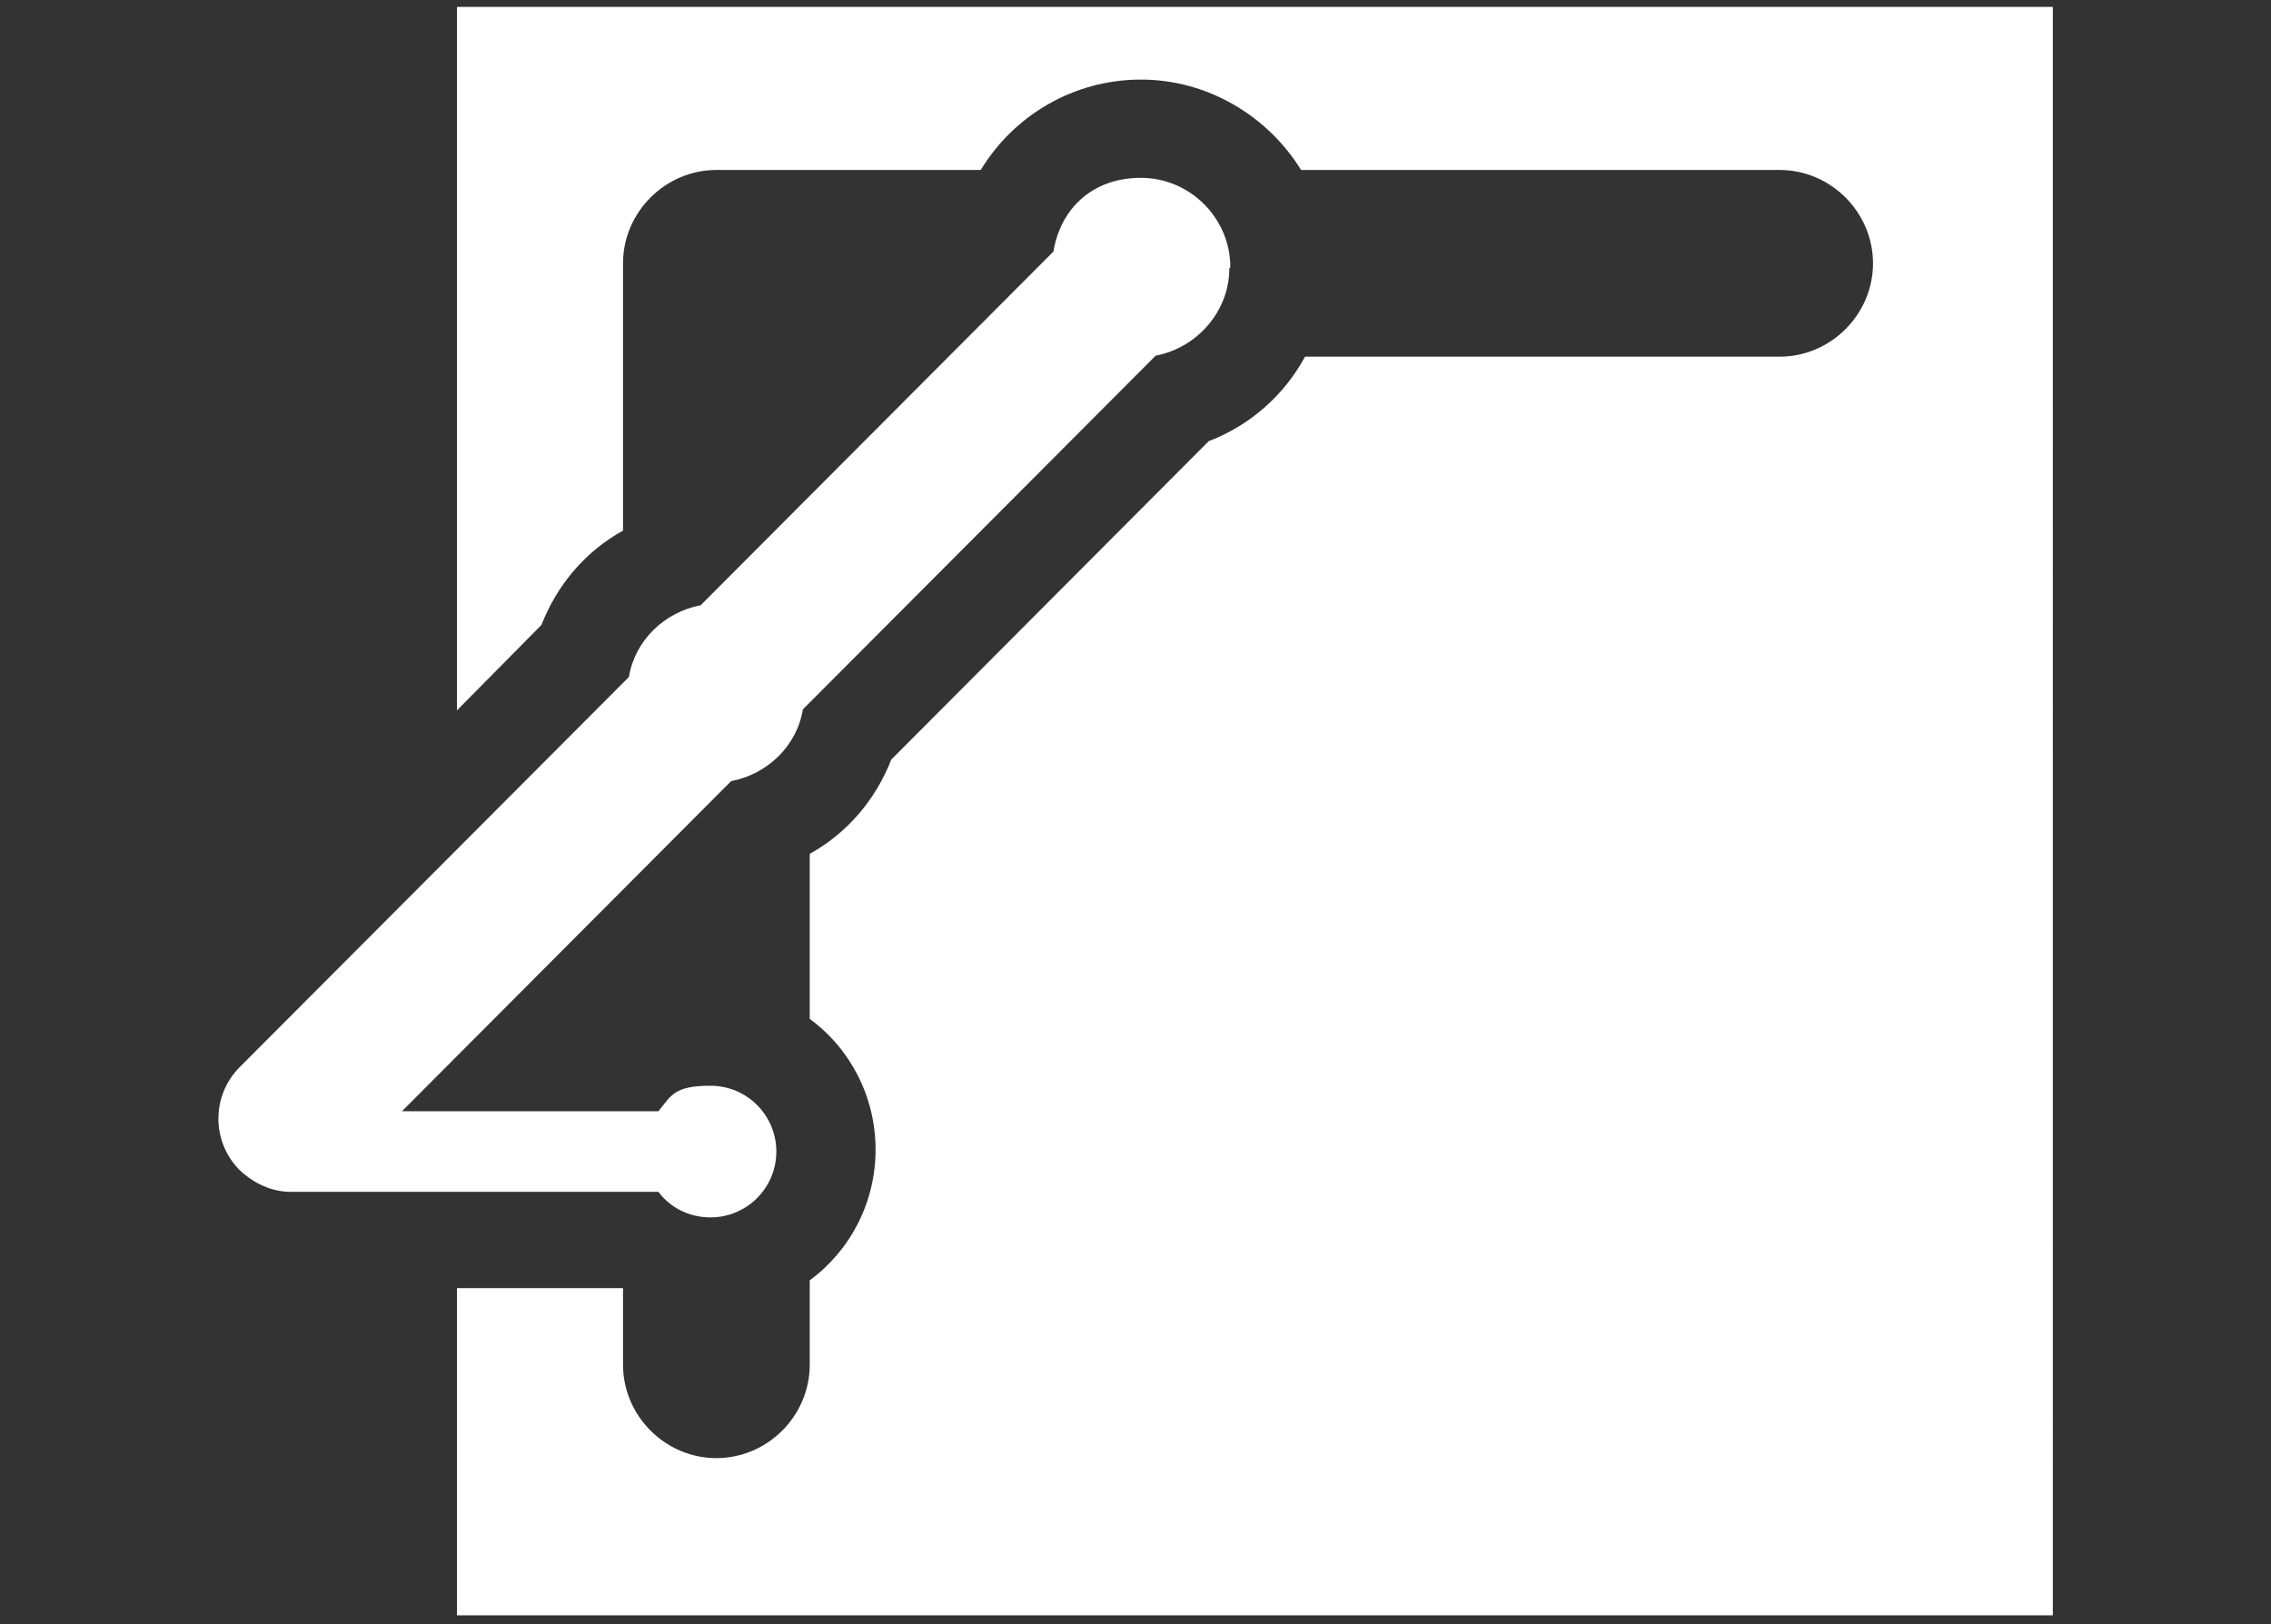 <?xml version="1.0" encoding="UTF-8"?>
<svg id="Layer_1" data-name="Layer 1" xmlns="http://www.w3.org/2000/svg" version="1.1" viewBox="0 0 231.1 165.3">
  <rect x="0" y="0" width="231.1" height="165.3" fill="#333333" stroke="none"/>
  <defs>
    <style>
      .cls-1 {
        fill: #fff;
        stroke-width: 0px;
      }
    </style>
  </defs>
  <path class="cls-1" d="M46.5.7v71.6l8.6-8.7c1.6-4.1,4.5-7.5,8.3-9.6v-27.2c0-5.2,4.3-9.5,9.5-9.5h26.9c3.4-5.6,9.5-9.2,16.3-9.2s12.9,3.7,16.3,9.2h48.7c5.2,0,9.5,4.3,9.5,9.5s-4.3,9.5-9.5,9.5h-48.3c-2.1,3.9-5.6,7-9.8,8.6l-32.3,32.4c-1.6,4.1-4.5,7.5-8.3,9.6v16.8c4.1,3,6.7,7.9,6.7,13.3s-2.6,10.3-6.7,13.3v8.6c0,5.2-4.3,9.5-9.5,9.5s-9.5-4.3-9.5-9.5v-7.8h-16.9v33.3h162.4V.7H46.5Z"/>
  <path class="cls-1" d="M125.2,27.2c0-5-4.1-9.1-9.1-9.1s-8.2,3.2-8.9,7.5l-35.9,36c-3.7.7-6.7,3.6-7.3,7.3l-39.6,39.7c-2.9,2.9-2.9,7.6,0,10.5,1.5,1.4,3.3,2.2,5.2,2.2s.5,0,.7,0h36.7c1.2,1.6,3.1,2.6,5.3,2.6,3.7,0,6.7-3,6.7-6.7s-3-6.7-6.7-6.7-4,1-5.3,2.6h-26.1l33.5-33.6c3.7-.7,6.7-3.6,7.3-7.3l35.9-36c4.2-.8,7.5-4.5,7.5-8.9Z"/>
</svg>